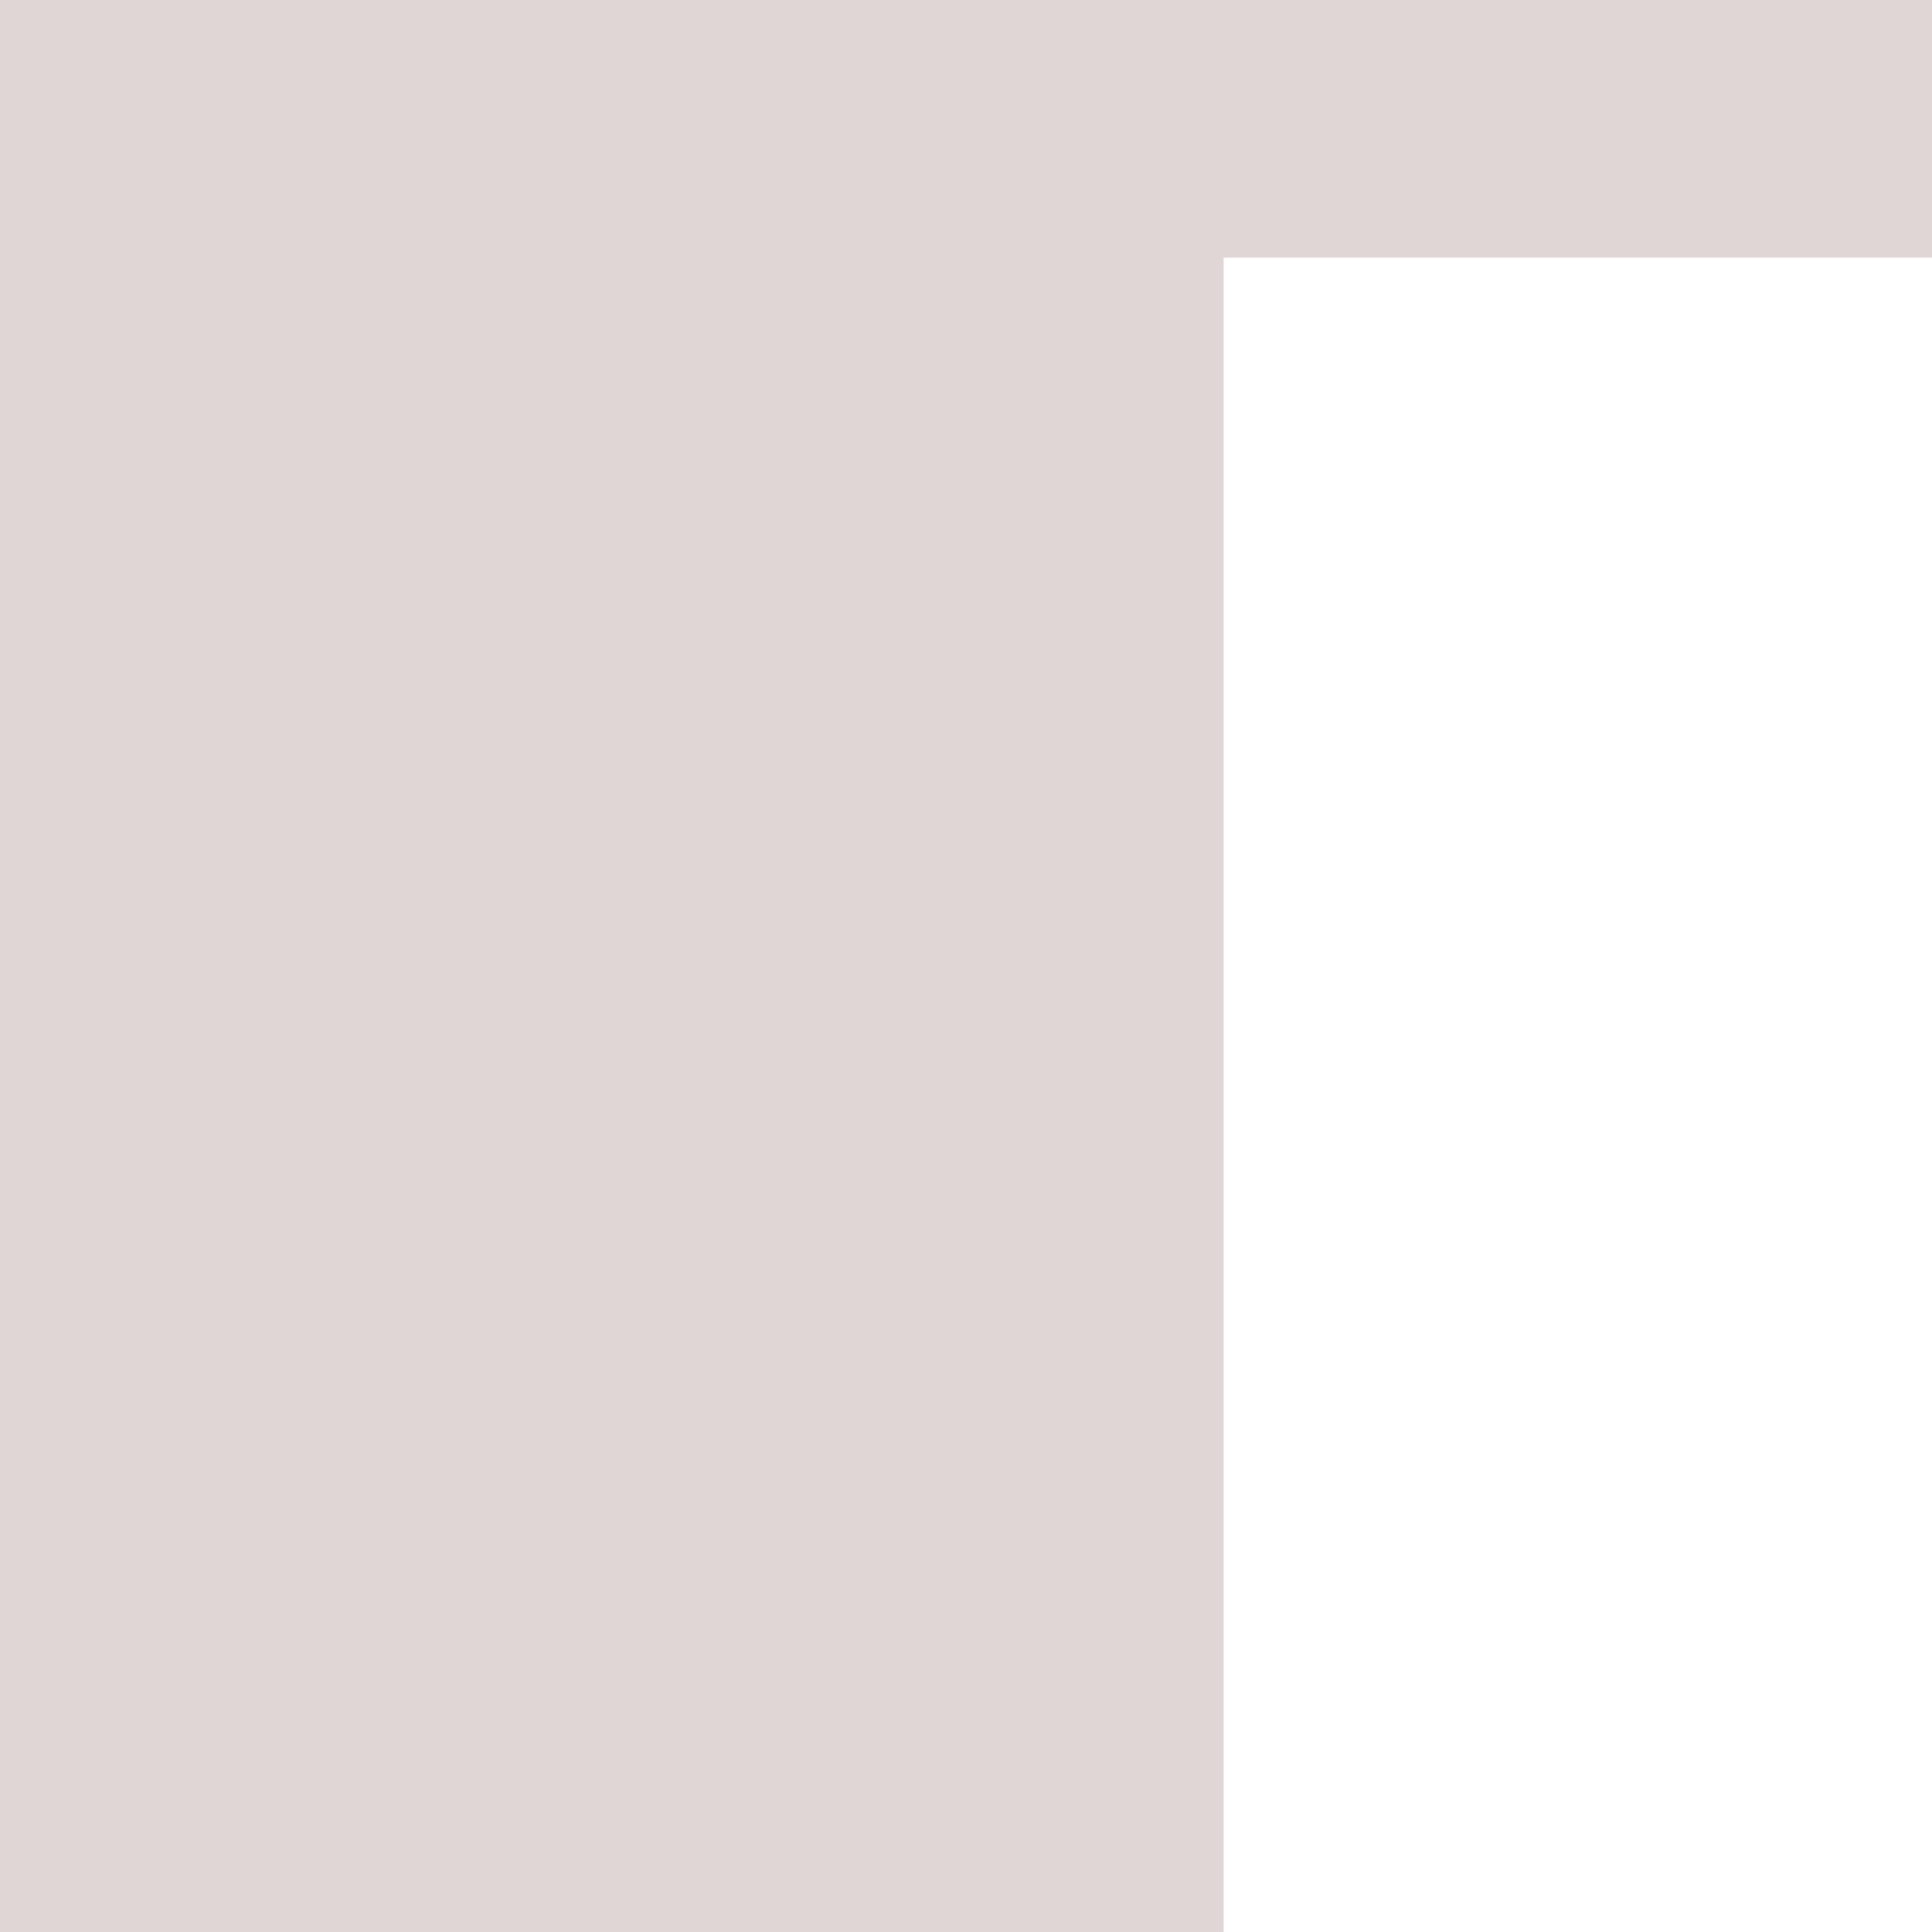 <svg width="30" height="30" viewBox="0 0 30 30" fill="none" xmlns="http://www.w3.org/2000/svg">
<rect x="0" y="0" width="30" height="30" fill="#333333" stroke="none"/>
<rect width="30" height="30" transform="matrix(-1 0 0 1 30 0)" fill="white"/>
<path d="M0 30V0H30V4H19V30H0Z" fill="#E0D6D5"/>
</svg>
